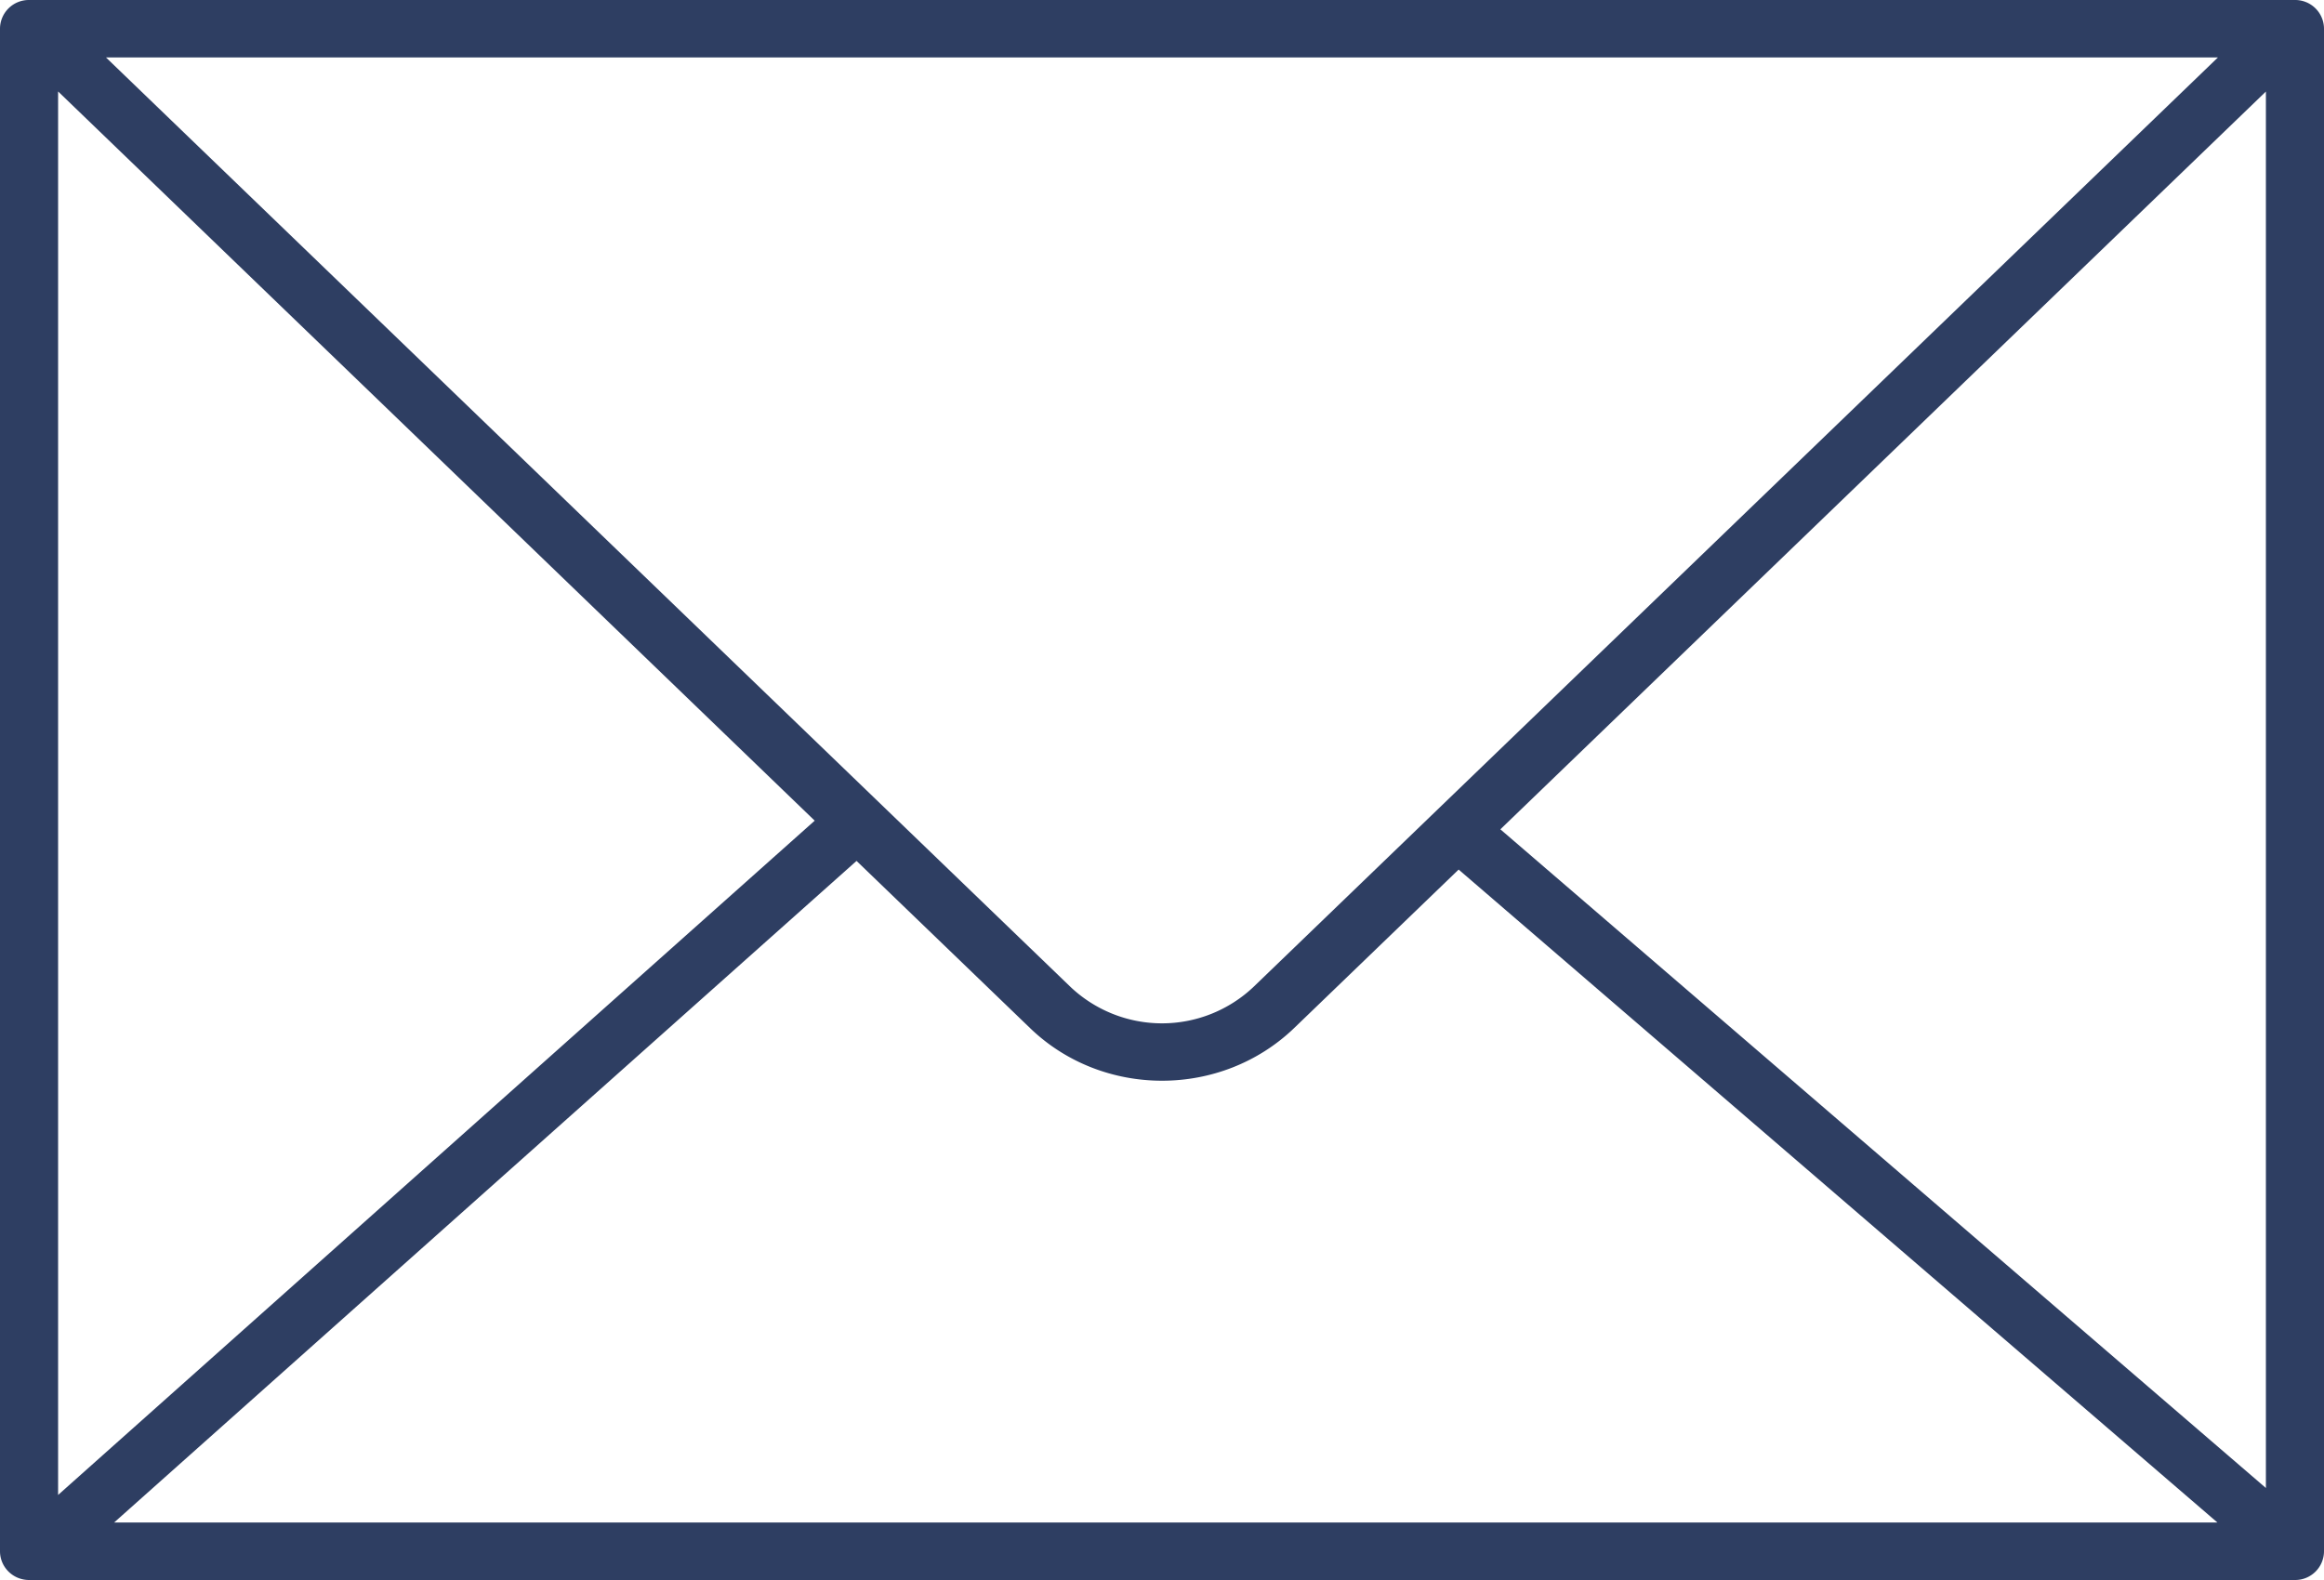 <svg width="25" height="17" fill="none" xmlns="http://www.w3.org/2000/svg"><path d="M24.688 0H.313A.31.31 0 000 .31v16.38c0 .172.14.31.313.31h24.375a.31.31 0 00.312-.31V.31a.31.31 0 00-.313-.31zm-.83.619l-10.373 9.999a1.432 1.432 0 01-1.97 0L1.14.618h22.718zM.626.985L8.764 8.83.625 16.085V.986zm.602 15.396l7.986-7.118 1.866 1.798c.391.378.906.567 1.42.567.516 0 1.03-.19 1.422-.567l1.769-1.705 8.162 7.025H1.227zm23.148-.37L16.14 8.923 24.375.985v15.027z" fill="#2E3E62"/></svg>